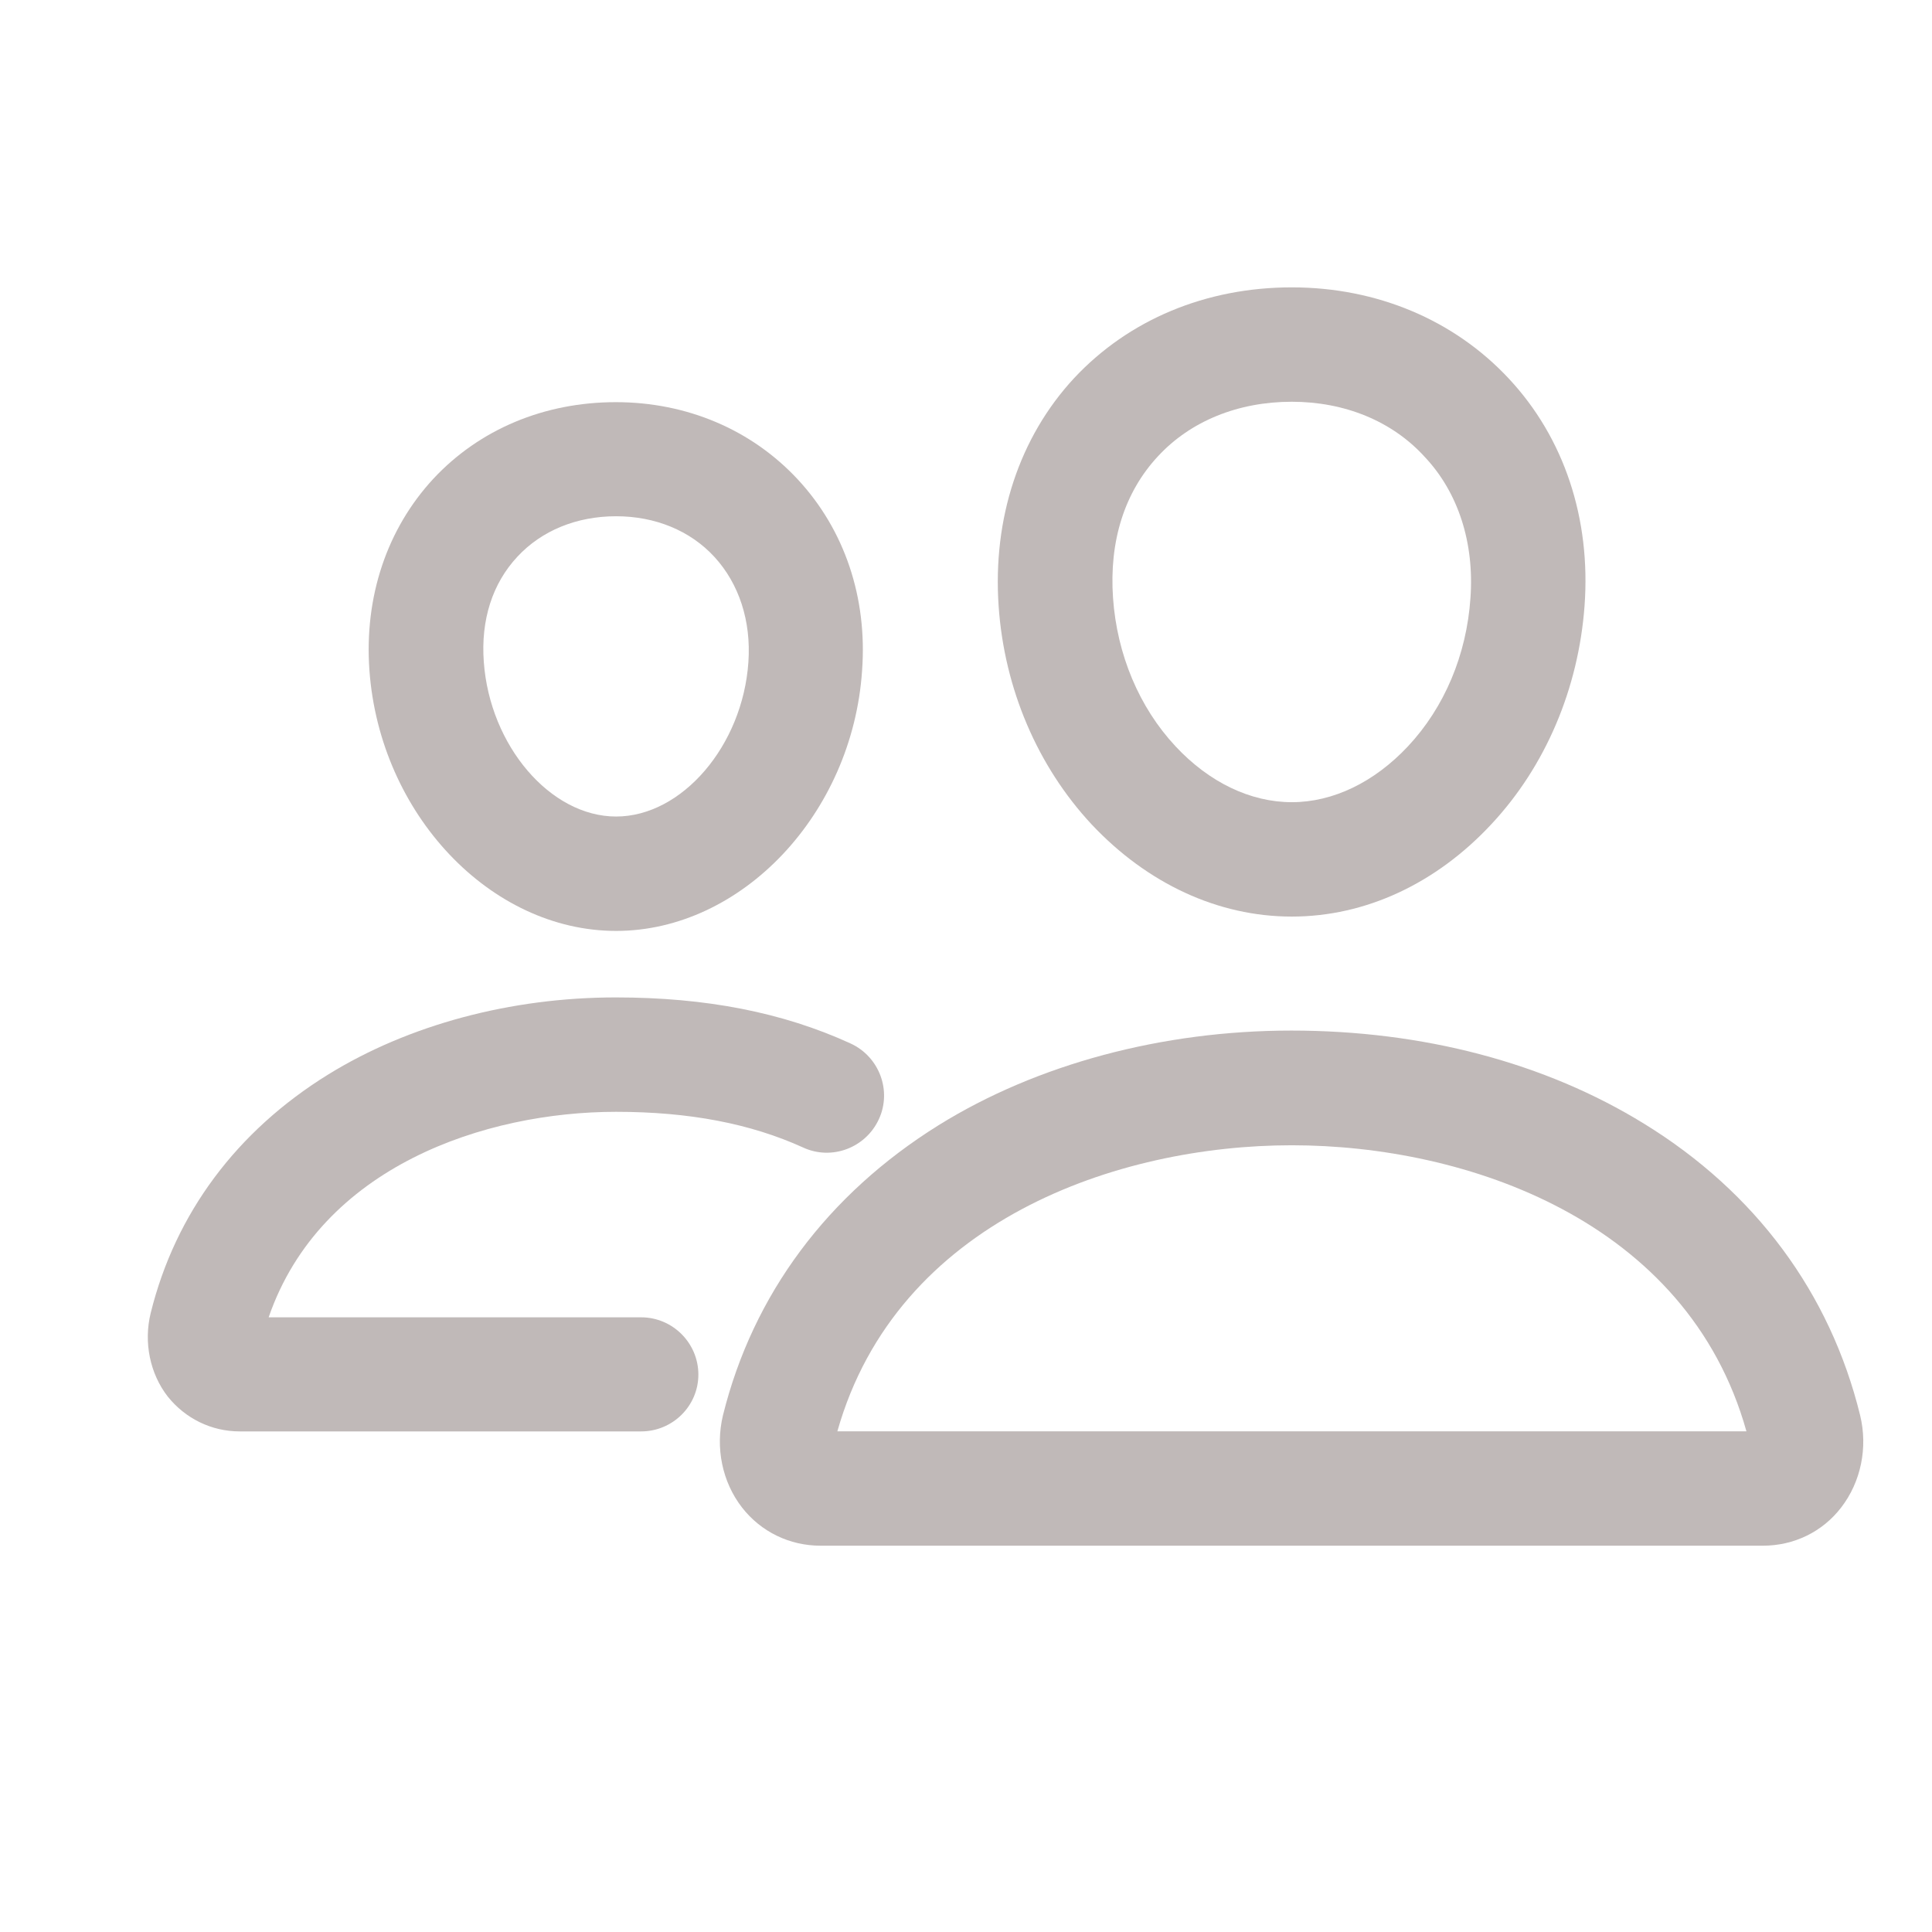 <svg width="19" height="19" viewBox="0 0 19 19" fill="none" xmlns="http://www.w3.org/2000/svg">
<g clip-path="url(#clip0_4253_28275)">
<path d="M12.704 9.014C11.979 9.014 11.283 8.69 10.735 8.107C10.204 7.537 9.877 6.774 9.821 5.962C9.761 5.097 10.025 4.299 10.563 3.719C11.101 3.143 11.86 2.826 12.704 2.826C13.54 2.826 14.3 3.146 14.838 3.723C15.383 4.306 15.646 5.101 15.583 5.959C15.523 6.771 15.2 7.534 14.669 8.103C14.124 8.69 13.428 9.014 12.704 9.014ZM12.704 3.951C12.176 3.951 11.709 4.141 11.389 4.486C11.058 4.841 10.907 5.322 10.946 5.881C10.985 6.437 11.203 6.957 11.561 7.34C11.892 7.695 12.299 7.889 12.704 7.889C13.111 7.889 13.516 7.692 13.846 7.34C14.205 6.957 14.423 6.44 14.461 5.881C14.5 5.34 14.342 4.844 14.011 4.493C13.691 4.141 13.224 3.951 12.704 3.951Z" fill="#C0B9B8"/>
<path d="M17.337 15.201H8.07C7.764 15.201 7.483 15.064 7.297 14.825C7.103 14.575 7.033 14.238 7.11 13.918C7.405 12.729 8.14 11.745 9.23 11.066C10.197 10.465 11.431 10.135 12.7 10.135C13.994 10.135 15.196 10.451 16.17 11.052C17.263 11.724 17.998 12.715 18.293 13.918C18.371 14.238 18.3 14.575 18.107 14.825C17.924 15.064 17.643 15.201 17.337 15.201ZM8.235 14.076H17.175C16.595 12.002 14.419 11.263 12.704 11.263C10.995 11.263 8.822 12.002 8.235 14.076Z" fill="#C0B9B8"/>
<path d="M6.059 9.155C4.822 9.155 3.735 8.005 3.633 6.592C3.581 5.868 3.806 5.2 4.263 4.707C4.716 4.222 5.352 3.955 6.056 3.955C6.755 3.955 7.391 4.226 7.845 4.714C8.306 5.21 8.531 5.878 8.478 6.595C8.383 8.005 7.293 9.155 6.059 9.155ZM6.059 5.077C5.672 5.077 5.328 5.217 5.089 5.474C4.843 5.737 4.727 6.096 4.758 6.511C4.818 7.334 5.412 8.03 6.059 8.03C6.706 8.03 7.304 7.334 7.36 6.511C7.388 6.107 7.268 5.741 7.026 5.477C6.787 5.217 6.442 5.077 6.059 5.077Z" fill="#C0B9B8"/>
<path d="M6.305 14.077H2.357C2.079 14.077 1.823 13.95 1.651 13.736C1.475 13.511 1.411 13.201 1.482 12.913C1.724 11.932 2.329 11.123 3.226 10.568C4.017 10.079 5.022 9.809 6.056 9.809C6.942 9.809 7.697 9.956 8.365 10.262C8.647 10.392 8.773 10.726 8.643 11.007C8.513 11.289 8.179 11.415 7.898 11.285C7.381 11.05 6.78 10.934 6.059 10.934C4.776 10.934 3.155 11.468 2.642 12.955H6.305C6.615 12.955 6.868 13.208 6.868 13.518C6.868 13.827 6.615 14.077 6.305 14.077Z" fill="#C0B9B8"/>
</g>
<defs>
<clipPath id="clip0_4253_28275">
<rect width="18" height="18" fill="white" transform="translate(0.891 0.014)"/>
</clipPath>
</defs>
</svg>
